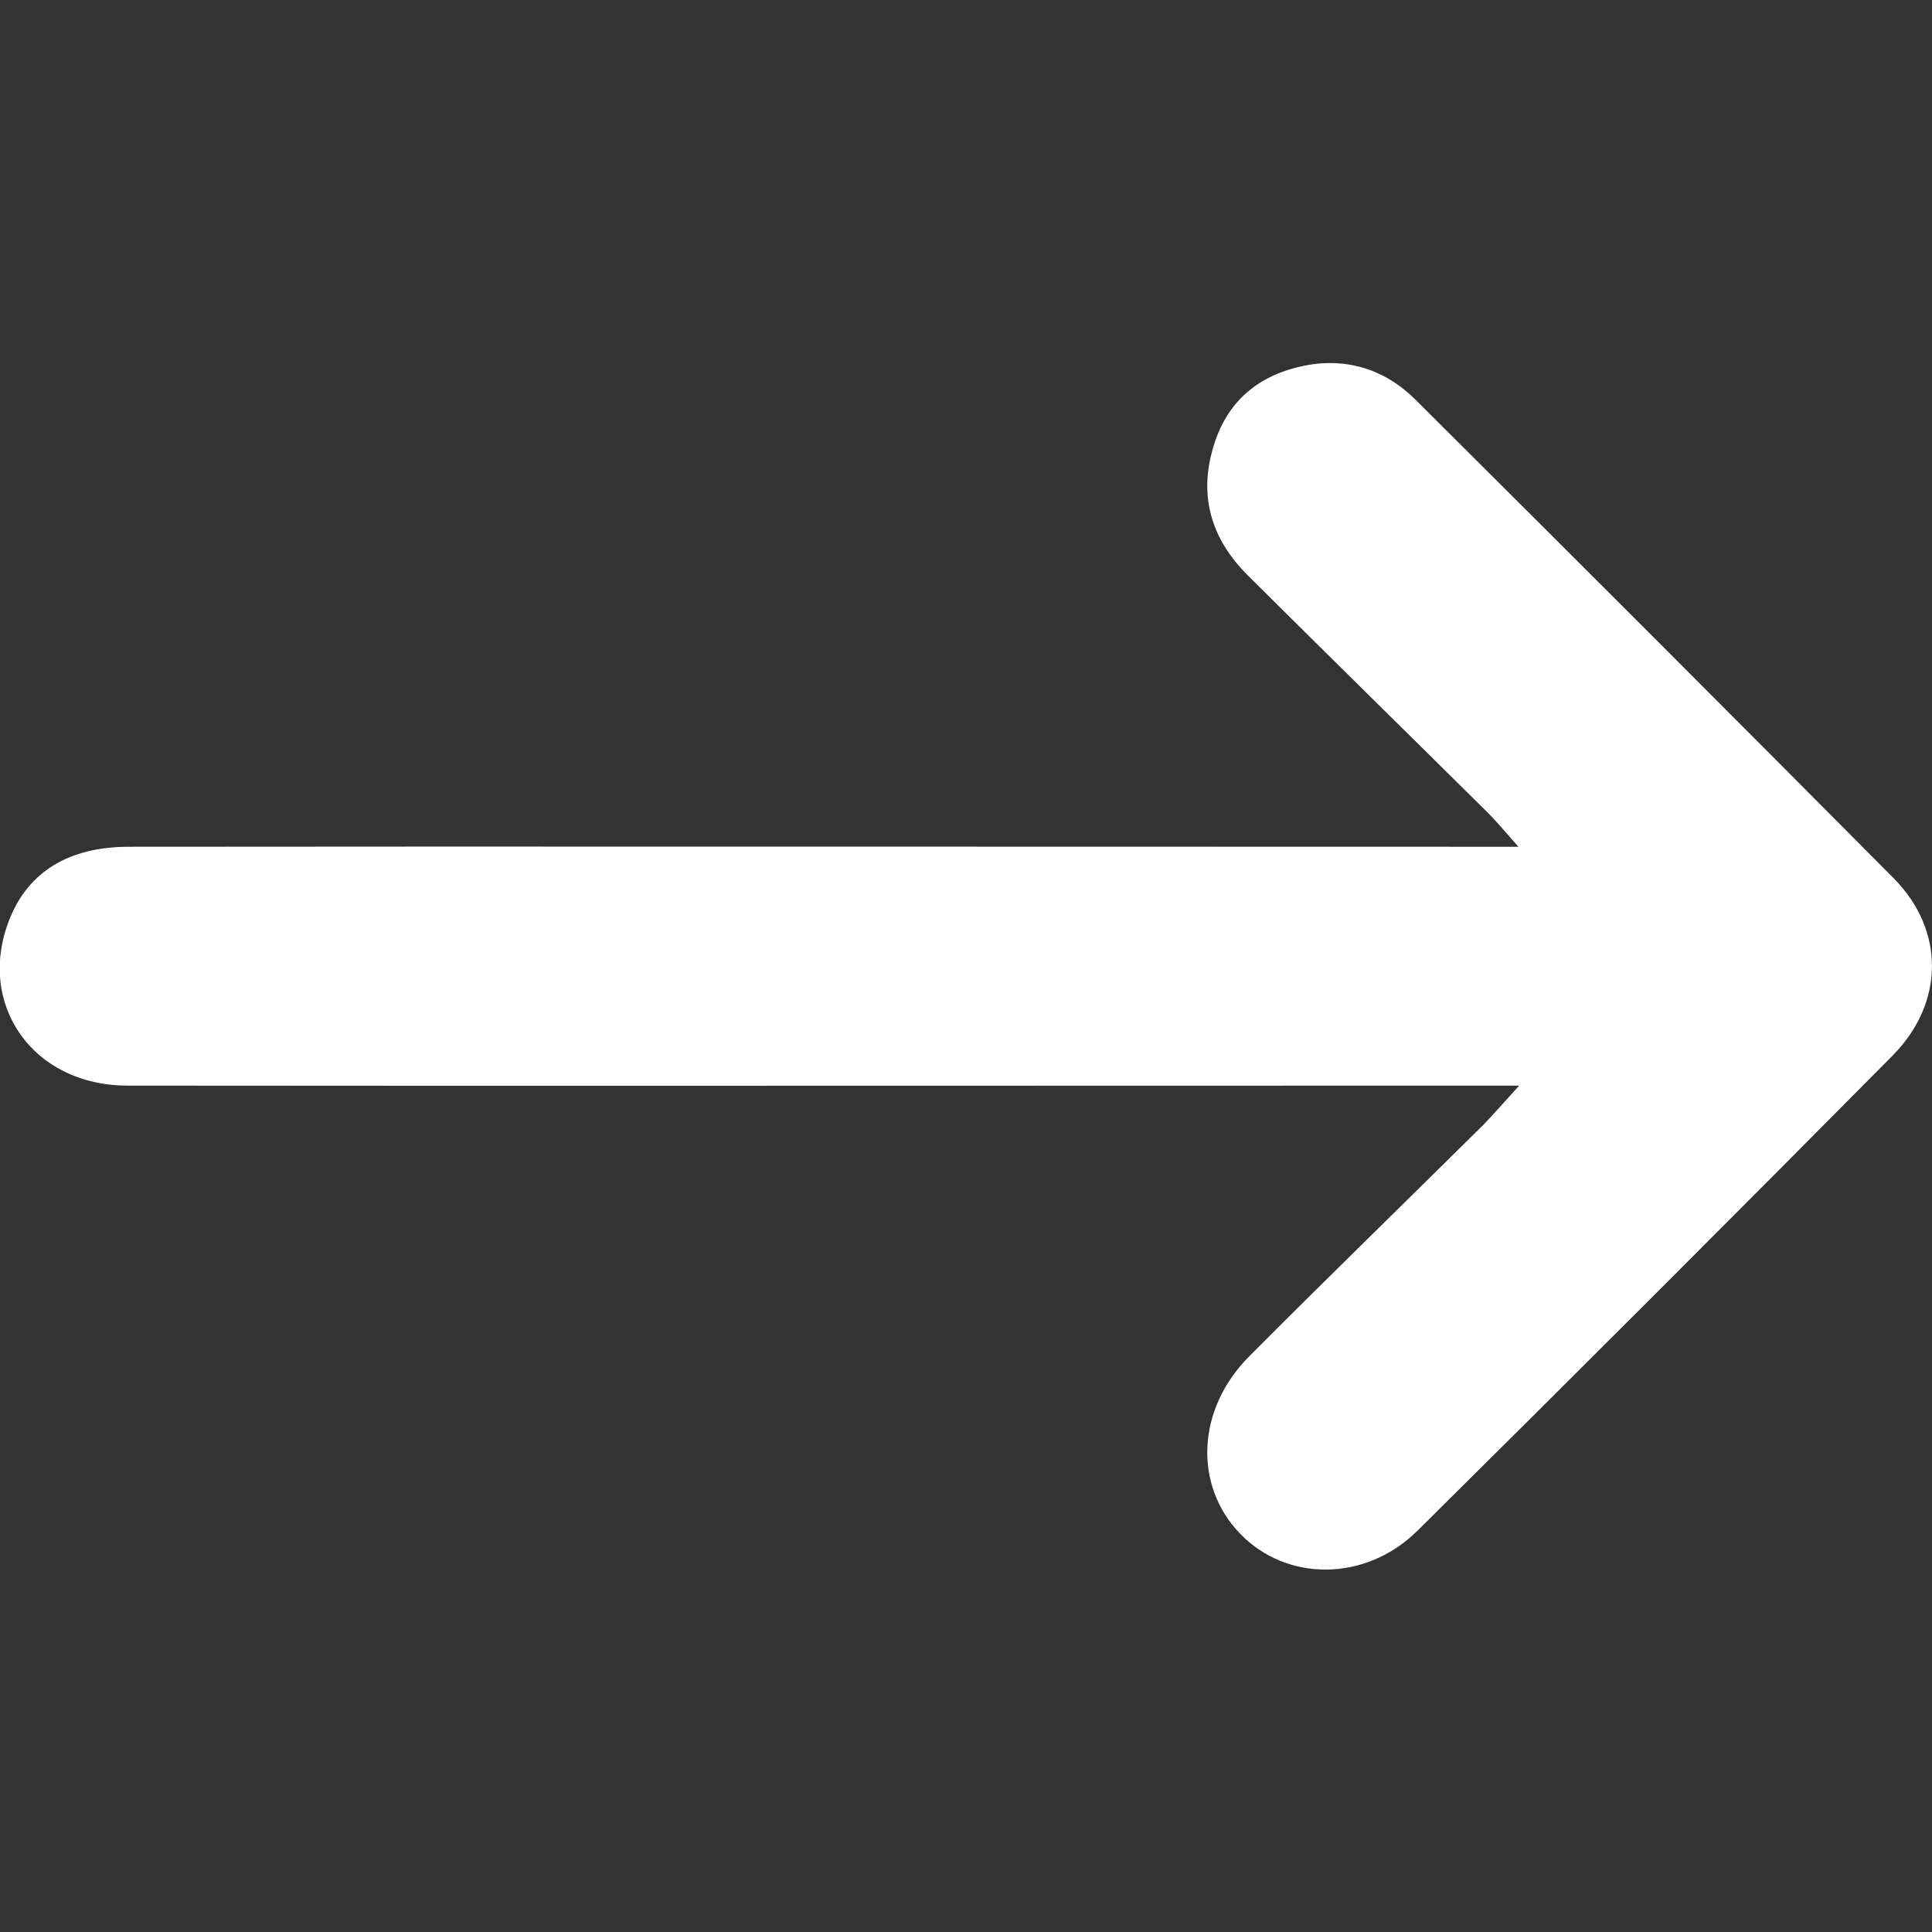<svg xmlns="http://www.w3.org/2000/svg" version="1.1" xmlns:xlink="http://www.w3.org/1999/xlink" width="512" height="512" x="0" y="0" viewBox="0 0 512 512" style="enable-background:new 0 0 512 512" xml:space="preserve" class=""><rect x="0" y="0" width="512" height="512" fill="#333333" stroke="none"/><g><path d="M402.6 287.7h-14.9c-75.4 0-278.5.1-353.9 0-25.2 0-40.3-21.7-31.2-44.3 5-12.4 15.7-19 31.6-19 75.1-.1 277.7 0 352.8 0h15.4c-3.9-4.4-6.2-7.2-8.8-9.7-21-20.8-42-41.4-63-62.3-9.2-9.2-12.9-20.2-9.3-33.1 3.3-12.2 11.4-19.5 23.5-22.2 11.6-2.6 22.1.6 30.4 8.9 42.4 42.2 84.6 84.4 126.7 126.8 13.6 13.8 13.4 33-.3 46.9-41.8 42.2-83.8 84.2-126 126-13.8 13.6-34.7 13.5-47 .7s-11.5-32.9 2.4-46.9c20.6-20.7 41.5-41 62.2-61.5 2.7-2.8 5.1-5.6 9.4-10.3z" fill="#ffffff" opacity="1" data-original="#000000" class=""></path></g></svg>
